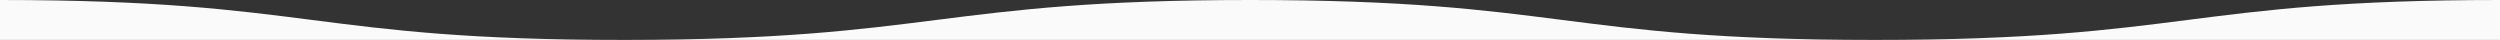 <?xml version="1.0" encoding="UTF-8" standalone="no"?> <!-- Created with Inkscape (http://www.inkscape.org/) --> <svg xmlns="http://www.w3.org/2000/svg" xmlns:svg="http://www.w3.org/2000/svg" width="1440" height="23" viewBox="0 0 381 6.085" version="1.1" id="svg1"><rect x="0" y="0" width="381" height="6.085" fill="#333333" stroke="none"/><defs id="defs1"></defs><g id="layer1" style="fill:#fafafa;fill-opacity:1;stroke:none;stroke-opacity:1"><path id="path1" style="fill:#fafafa;fill-opacity:1;fill-rule:evenodd;stroke:none;stroke-width:0.073;stroke-linejoin:round;stroke-dasharray:none;stroke-opacity:1" d="m 190.5,0 c 47.596,0 47.58,6.085 95.213,6.085 C 333.371,6.085 333.416,0 381,0 V 6.085 H 0 v 0 M 190.5,0 C 143.158,0 142.303,6.059 95.266,6.085 47.625,6.112 47.63,0 0,0 v 6.085"></path></g></svg> 